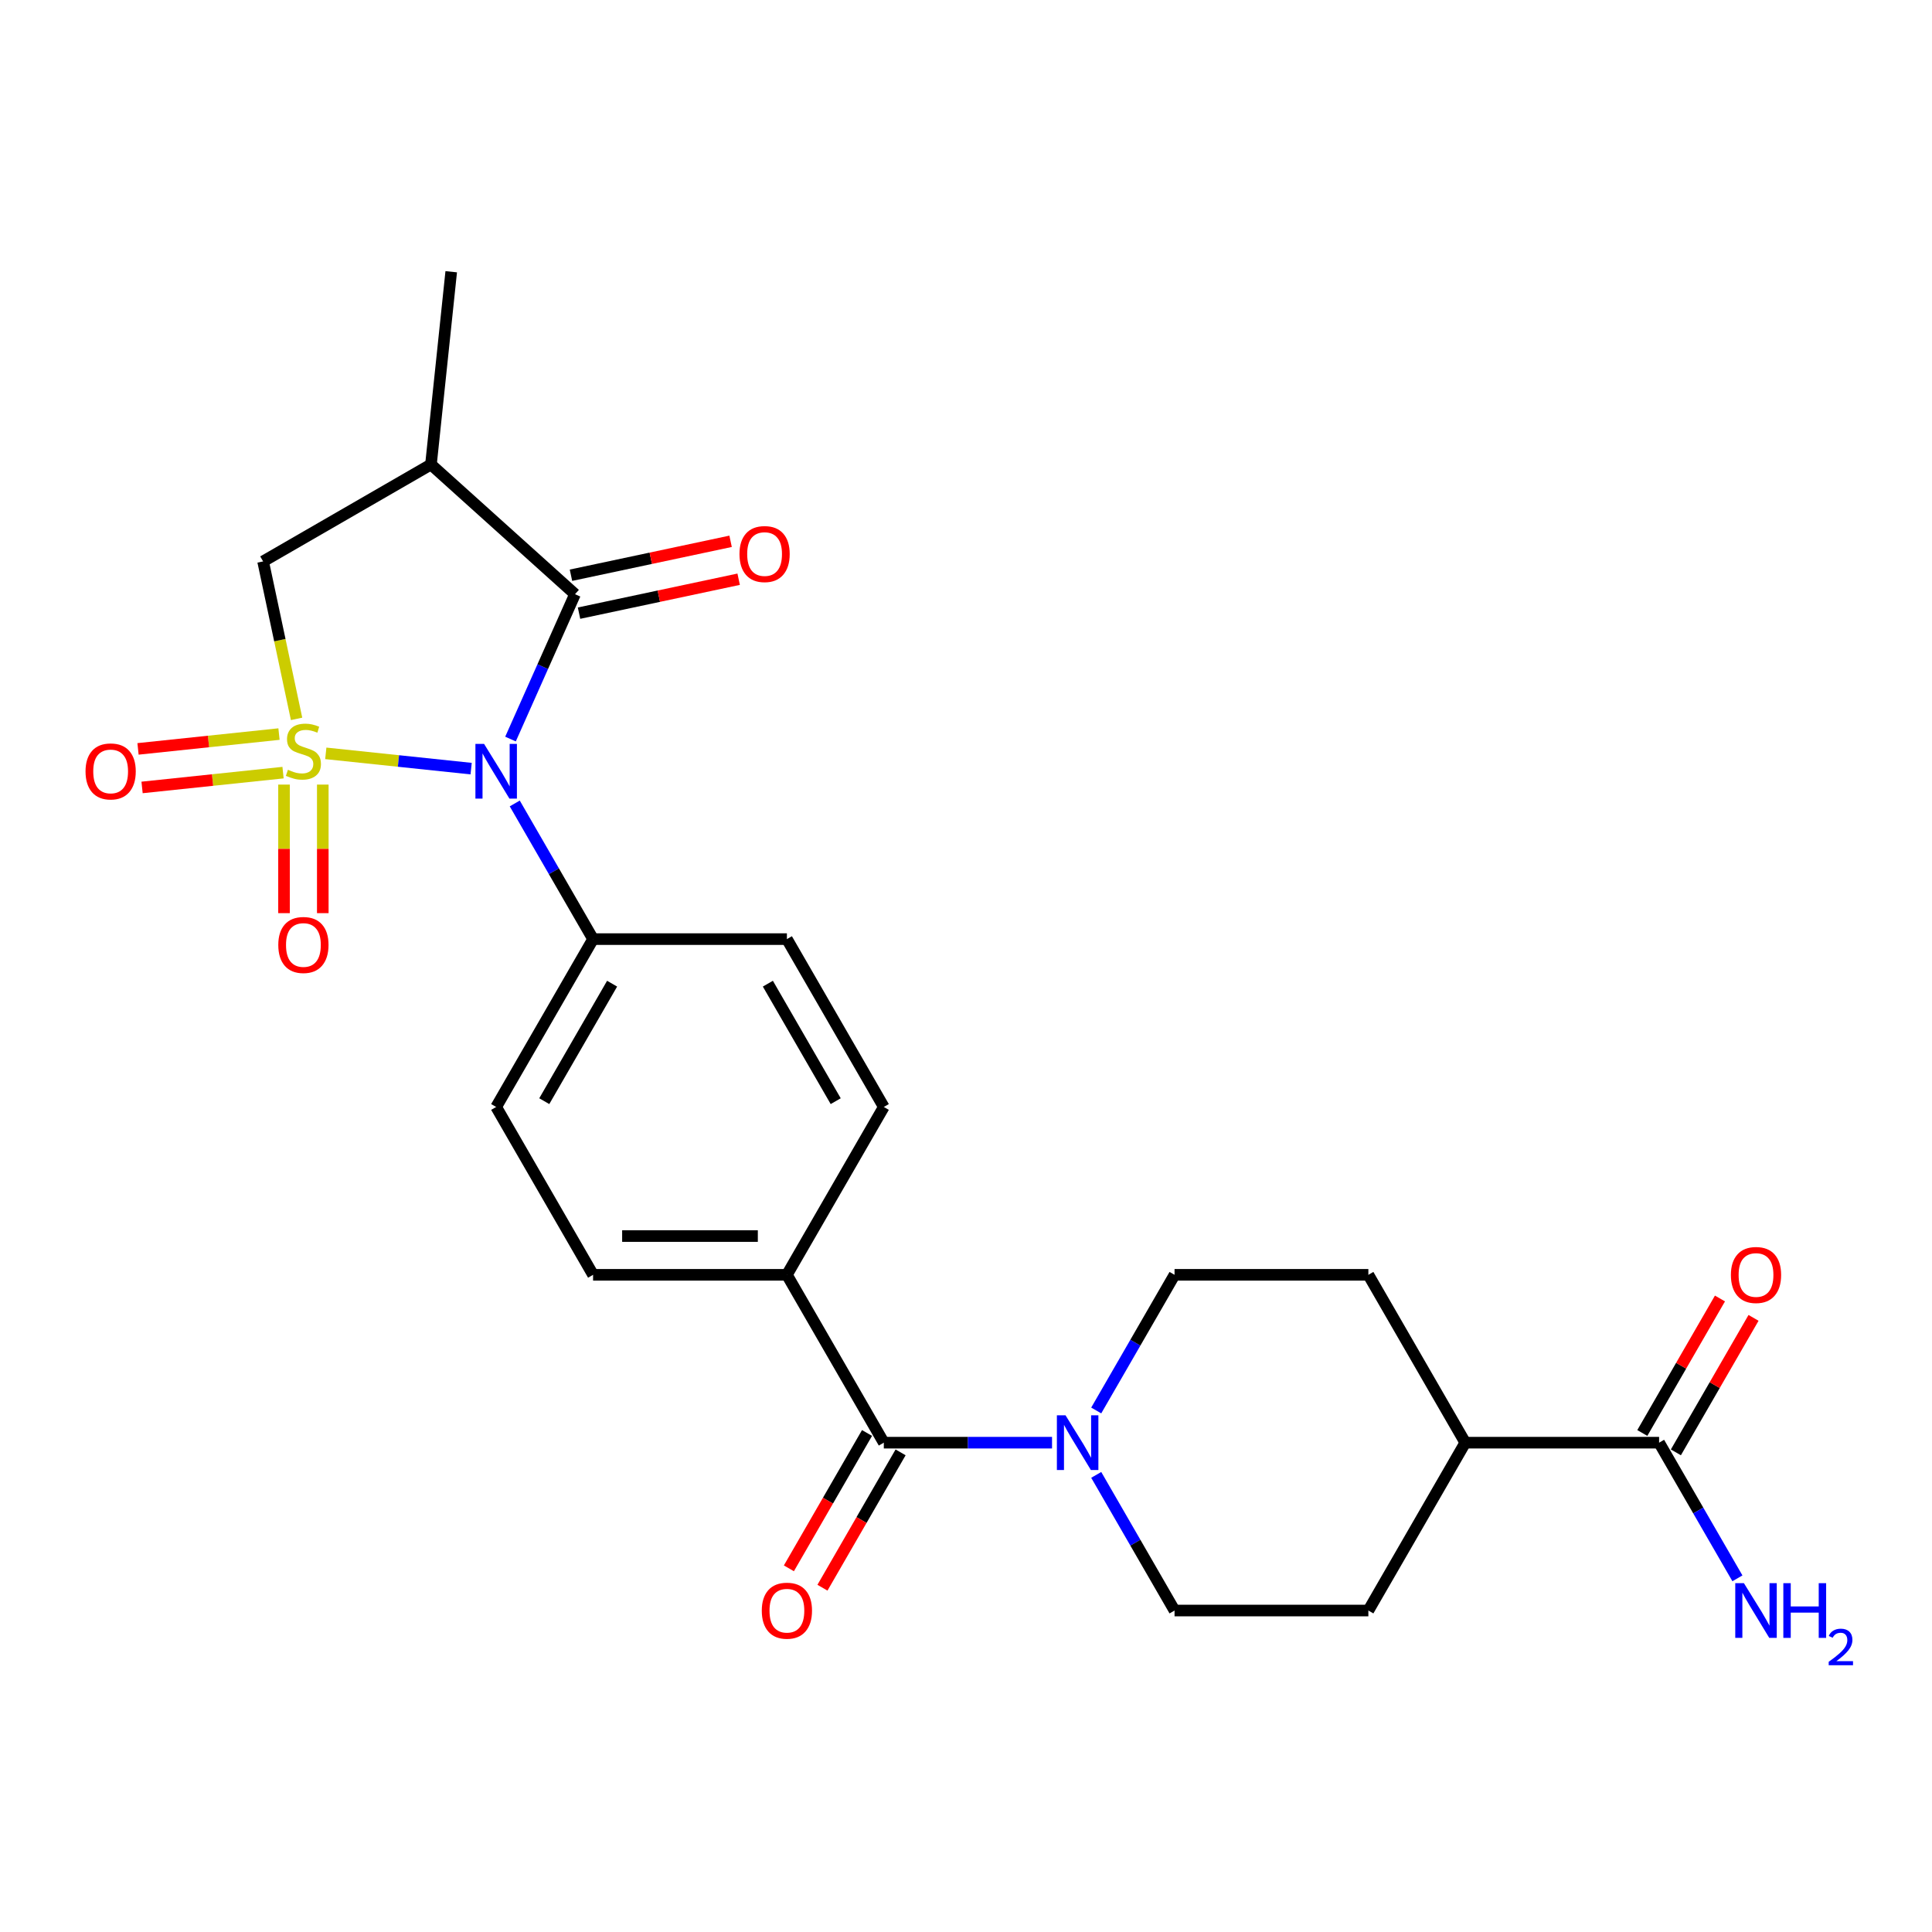 <?xml version='1.0' encoding='iso-8859-1'?>
<svg version='1.1' baseProfile='full'
              xmlns='http://www.w3.org/2000/svg'
                      xmlns:rdkit='http://www.rdkit.org/xml'
                      xmlns:xlink='http://www.w3.org/1999/xlink'
                  xml:space='preserve'
width='1000px' height='1000px' viewBox='0 0 1000 1000'>
<!-- END OF HEADER -->
<rect style='opacity:1.0;fill:#FFFFFF;stroke:none' width='1000' height='1000' x='0' y='0'> </rect>
<path class='bond-0' d='M 168.63,389.933 L 206.244,393.886' style='fill:none;fill-rule:evenodd;stroke:#CCCC00;stroke-width:6px;stroke-linecap:butt;stroke-linejoin:miter;stroke-opacity:1' />
<path class='bond-0' d='M 206.244,393.886 L 243.858,397.84' style='fill:none;fill-rule:evenodd;stroke:#0000FF;stroke-width:6px;stroke-linecap:butt;stroke-linejoin:miter;stroke-opacity:1' />
<path class='bond-3' d='M 153.508,372.087 L 144.846,331.336' style='fill:none;fill-rule:evenodd;stroke:#CCCC00;stroke-width:6px;stroke-linecap:butt;stroke-linejoin:miter;stroke-opacity:1' />
<path class='bond-3' d='M 144.846,331.336 L 136.184,290.585' style='fill:none;fill-rule:evenodd;stroke:#000000;stroke-width:6px;stroke-linecap:butt;stroke-linejoin:miter;stroke-opacity:1' />
<path class='bond-6' d='M 147.01,406.103 L 147.01,439.373' style='fill:none;fill-rule:evenodd;stroke:#CCCC00;stroke-width:6px;stroke-linecap:butt;stroke-linejoin:miter;stroke-opacity:1' />
<path class='bond-6' d='M 147.01,439.373 L 147.01,472.644' style='fill:none;fill-rule:evenodd;stroke:#FF0000;stroke-width:6px;stroke-linecap:butt;stroke-linejoin:miter;stroke-opacity:1' />
<path class='bond-6' d='M 167.075,406.103 L 167.075,439.373' style='fill:none;fill-rule:evenodd;stroke:#CCCC00;stroke-width:6px;stroke-linecap:butt;stroke-linejoin:miter;stroke-opacity:1' />
<path class='bond-6' d='M 167.075,439.373 L 167.075,472.644' style='fill:none;fill-rule:evenodd;stroke:#FF0000;stroke-width:6px;stroke-linecap:butt;stroke-linejoin:miter;stroke-opacity:1' />
<path class='bond-7' d='M 144.406,379.956 L 107.922,383.79' style='fill:none;fill-rule:evenodd;stroke:#CCCC00;stroke-width:6px;stroke-linecap:butt;stroke-linejoin:miter;stroke-opacity:1' />
<path class='bond-7' d='M 107.922,383.79 L 71.438,387.625' style='fill:none;fill-rule:evenodd;stroke:#FF0000;stroke-width:6px;stroke-linecap:butt;stroke-linejoin:miter;stroke-opacity:1' />
<path class='bond-7' d='M 146.503,399.91 L 110.019,403.745' style='fill:none;fill-rule:evenodd;stroke:#CCCC00;stroke-width:6px;stroke-linecap:butt;stroke-linejoin:miter;stroke-opacity:1' />
<path class='bond-7' d='M 110.019,403.745 L 73.535,407.579' style='fill:none;fill-rule:evenodd;stroke:#FF0000;stroke-width:6px;stroke-linecap:butt;stroke-linejoin:miter;stroke-opacity:1' />
<path class='bond-1' d='M 264.236,382.534 L 280.928,345.043' style='fill:none;fill-rule:evenodd;stroke:#0000FF;stroke-width:6px;stroke-linecap:butt;stroke-linejoin:miter;stroke-opacity:1' />
<path class='bond-1' d='M 280.928,345.043 L 297.62,307.553' style='fill:none;fill-rule:evenodd;stroke:#000000;stroke-width:6px;stroke-linecap:butt;stroke-linejoin:miter;stroke-opacity:1' />
<path class='bond-8' d='M 266.438,415.87 L 286.707,450.976' style='fill:none;fill-rule:evenodd;stroke:#0000FF;stroke-width:6px;stroke-linecap:butt;stroke-linejoin:miter;stroke-opacity:1' />
<path class='bond-8' d='M 286.707,450.976 L 306.976,486.083' style='fill:none;fill-rule:evenodd;stroke:#000000;stroke-width:6px;stroke-linecap:butt;stroke-linejoin:miter;stroke-opacity:1' />
<path class='bond-11' d='M 299.705,317.366 L 341.016,308.585' style='fill:none;fill-rule:evenodd;stroke:#000000;stroke-width:6px;stroke-linecap:butt;stroke-linejoin:miter;stroke-opacity:1' />
<path class='bond-11' d='M 341.016,308.585 L 382.327,299.804' style='fill:none;fill-rule:evenodd;stroke:#FF0000;stroke-width:6px;stroke-linecap:butt;stroke-linejoin:miter;stroke-opacity:1' />
<path class='bond-11' d='M 295.534,297.74 L 336.845,288.959' style='fill:none;fill-rule:evenodd;stroke:#000000;stroke-width:6px;stroke-linecap:butt;stroke-linejoin:miter;stroke-opacity:1' />
<path class='bond-11' d='M 336.845,288.959 L 378.155,280.178' style='fill:none;fill-rule:evenodd;stroke:#FF0000;stroke-width:6px;stroke-linecap:butt;stroke-linejoin:miter;stroke-opacity:1' />
<path class='bond-25' d='M 297.62,307.553 L 223.066,240.424' style='fill:none;fill-rule:evenodd;stroke:#000000;stroke-width:6px;stroke-linecap:butt;stroke-linejoin:miter;stroke-opacity:1' />
<path class='bond-2' d='M 223.066,240.424 L 136.184,290.585' style='fill:none;fill-rule:evenodd;stroke:#000000;stroke-width:6px;stroke-linecap:butt;stroke-linejoin:miter;stroke-opacity:1' />
<path class='bond-24' d='M 223.066,240.424 L 233.552,140.652' style='fill:none;fill-rule:evenodd;stroke:#000000;stroke-width:6px;stroke-linecap:butt;stroke-linejoin:miter;stroke-opacity:1' />
<path class='bond-4' d='M 457.459,746.727 L 407.298,659.846' style='fill:none;fill-rule:evenodd;stroke:#000000;stroke-width:6px;stroke-linecap:butt;stroke-linejoin:miter;stroke-opacity:1' />
<path class='bond-5' d='M 457.459,746.727 L 500.996,746.727' style='fill:none;fill-rule:evenodd;stroke:#000000;stroke-width:6px;stroke-linecap:butt;stroke-linejoin:miter;stroke-opacity:1' />
<path class='bond-5' d='M 500.996,746.727 L 544.533,746.727' style='fill:none;fill-rule:evenodd;stroke:#0000FF;stroke-width:6px;stroke-linecap:butt;stroke-linejoin:miter;stroke-opacity:1' />
<path class='bond-15' d='M 448.771,741.711 L 428.548,776.738' style='fill:none;fill-rule:evenodd;stroke:#000000;stroke-width:6px;stroke-linecap:butt;stroke-linejoin:miter;stroke-opacity:1' />
<path class='bond-15' d='M 428.548,776.738 L 408.326,811.765' style='fill:none;fill-rule:evenodd;stroke:#FF0000;stroke-width:6px;stroke-linecap:butt;stroke-linejoin:miter;stroke-opacity:1' />
<path class='bond-15' d='M 466.147,751.743 L 445.924,786.77' style='fill:none;fill-rule:evenodd;stroke:#000000;stroke-width:6px;stroke-linecap:butt;stroke-linejoin:miter;stroke-opacity:1' />
<path class='bond-15' d='M 445.924,786.77 L 425.702,821.797' style='fill:none;fill-rule:evenodd;stroke:#FF0000;stroke-width:6px;stroke-linecap:butt;stroke-linejoin:miter;stroke-opacity:1' />
<path class='bond-13' d='M 567.404,730.059 L 587.673,694.953' style='fill:none;fill-rule:evenodd;stroke:#0000FF;stroke-width:6px;stroke-linecap:butt;stroke-linejoin:miter;stroke-opacity:1' />
<path class='bond-13' d='M 587.673,694.953 L 607.942,659.846' style='fill:none;fill-rule:evenodd;stroke:#000000;stroke-width:6px;stroke-linecap:butt;stroke-linejoin:miter;stroke-opacity:1' />
<path class='bond-14' d='M 567.404,763.395 L 587.673,798.502' style='fill:none;fill-rule:evenodd;stroke:#0000FF;stroke-width:6px;stroke-linecap:butt;stroke-linejoin:miter;stroke-opacity:1' />
<path class='bond-14' d='M 587.673,798.502 L 607.942,833.609' style='fill:none;fill-rule:evenodd;stroke:#000000;stroke-width:6px;stroke-linecap:butt;stroke-linejoin:miter;stroke-opacity:1' />
<path class='bond-17' d='M 306.976,486.083 L 256.815,572.964' style='fill:none;fill-rule:evenodd;stroke:#000000;stroke-width:6px;stroke-linecap:butt;stroke-linejoin:miter;stroke-opacity:1' />
<path class='bond-17' d='M 316.828,509.147 L 281.715,569.964' style='fill:none;fill-rule:evenodd;stroke:#000000;stroke-width:6px;stroke-linecap:butt;stroke-linejoin:miter;stroke-opacity:1' />
<path class='bond-18' d='M 306.976,486.083 L 407.298,486.083' style='fill:none;fill-rule:evenodd;stroke:#000000;stroke-width:6px;stroke-linecap:butt;stroke-linejoin:miter;stroke-opacity:1' />
<path class='bond-9' d='M 858.747,746.727 L 758.425,746.727' style='fill:none;fill-rule:evenodd;stroke:#000000;stroke-width:6px;stroke-linecap:butt;stroke-linejoin:miter;stroke-opacity:1' />
<path class='bond-16' d='M 867.435,751.743 L 887.531,716.937' style='fill:none;fill-rule:evenodd;stroke:#000000;stroke-width:6px;stroke-linecap:butt;stroke-linejoin:miter;stroke-opacity:1' />
<path class='bond-16' d='M 887.531,716.937 L 907.627,682.13' style='fill:none;fill-rule:evenodd;stroke:#FF0000;stroke-width:6px;stroke-linecap:butt;stroke-linejoin:miter;stroke-opacity:1' />
<path class='bond-16' d='M 850.059,741.711 L 870.155,706.905' style='fill:none;fill-rule:evenodd;stroke:#000000;stroke-width:6px;stroke-linecap:butt;stroke-linejoin:miter;stroke-opacity:1' />
<path class='bond-16' d='M 870.155,706.905 L 890.25,672.098' style='fill:none;fill-rule:evenodd;stroke:#FF0000;stroke-width:6px;stroke-linecap:butt;stroke-linejoin:miter;stroke-opacity:1' />
<path class='bond-23' d='M 858.747,746.727 L 879.016,781.834' style='fill:none;fill-rule:evenodd;stroke:#000000;stroke-width:6px;stroke-linecap:butt;stroke-linejoin:miter;stroke-opacity:1' />
<path class='bond-23' d='M 879.016,781.834 L 899.285,816.941' style='fill:none;fill-rule:evenodd;stroke:#0000FF;stroke-width:6px;stroke-linecap:butt;stroke-linejoin:miter;stroke-opacity:1' />
<path class='bond-10' d='M 407.298,659.846 L 457.459,572.964' style='fill:none;fill-rule:evenodd;stroke:#000000;stroke-width:6px;stroke-linecap:butt;stroke-linejoin:miter;stroke-opacity:1' />
<path class='bond-26' d='M 407.298,659.846 L 306.976,659.846' style='fill:none;fill-rule:evenodd;stroke:#000000;stroke-width:6px;stroke-linecap:butt;stroke-linejoin:miter;stroke-opacity:1' />
<path class='bond-26' d='M 392.25,639.782 L 322.024,639.782' style='fill:none;fill-rule:evenodd;stroke:#000000;stroke-width:6px;stroke-linecap:butt;stroke-linejoin:miter;stroke-opacity:1' />
<path class='bond-12' d='M 758.425,746.727 L 708.264,833.609' style='fill:none;fill-rule:evenodd;stroke:#000000;stroke-width:6px;stroke-linecap:butt;stroke-linejoin:miter;stroke-opacity:1' />
<path class='bond-27' d='M 758.425,746.727 L 708.264,659.846' style='fill:none;fill-rule:evenodd;stroke:#000000;stroke-width:6px;stroke-linecap:butt;stroke-linejoin:miter;stroke-opacity:1' />
<path class='bond-21' d='M 607.942,659.846 L 708.264,659.846' style='fill:none;fill-rule:evenodd;stroke:#000000;stroke-width:6px;stroke-linecap:butt;stroke-linejoin:miter;stroke-opacity:1' />
<path class='bond-22' d='M 607.942,833.609 L 708.264,833.609' style='fill:none;fill-rule:evenodd;stroke:#000000;stroke-width:6px;stroke-linecap:butt;stroke-linejoin:miter;stroke-opacity:1' />
<path class='bond-19' d='M 256.815,572.964 L 306.976,659.846' style='fill:none;fill-rule:evenodd;stroke:#000000;stroke-width:6px;stroke-linecap:butt;stroke-linejoin:miter;stroke-opacity:1' />
<path class='bond-20' d='M 407.298,486.083 L 457.459,572.964' style='fill:none;fill-rule:evenodd;stroke:#000000;stroke-width:6px;stroke-linecap:butt;stroke-linejoin:miter;stroke-opacity:1' />
<path class='bond-20' d='M 397.446,509.147 L 432.559,569.964' style='fill:none;fill-rule:evenodd;stroke:#000000;stroke-width:6px;stroke-linecap:butt;stroke-linejoin:miter;stroke-opacity:1' />
<path  class='atom-0' d='M 149.042 398.435
Q 149.362 398.555, 150.682 399.115
Q 152.002 399.675, 153.442 400.035
Q 154.922 400.355, 156.362 400.355
Q 159.042 400.355, 160.602 399.075
Q 162.162 397.755, 162.162 395.475
Q 162.162 393.915, 161.362 392.955
Q 160.602 391.995, 159.402 391.475
Q 158.202 390.955, 156.202 390.355
Q 153.682 389.595, 152.162 388.875
Q 150.682 388.155, 149.602 386.635
Q 148.562 385.115, 148.562 382.555
Q 148.562 378.995, 150.962 376.795
Q 153.402 374.595, 158.202 374.595
Q 161.482 374.595, 165.202 376.155
L 164.282 379.235
Q 160.882 377.835, 158.322 377.835
Q 155.562 377.835, 154.042 378.995
Q 152.522 380.115, 152.562 382.075
Q 152.562 383.595, 153.322 384.515
Q 154.122 385.435, 155.242 385.955
Q 156.402 386.475, 158.322 387.075
Q 160.882 387.875, 162.402 388.675
Q 163.922 389.475, 165.002 391.115
Q 166.122 392.715, 166.122 395.475
Q 166.122 399.395, 163.482 401.515
Q 160.882 403.595, 156.522 403.595
Q 154.002 403.595, 152.082 403.035
Q 150.202 402.515, 147.962 401.595
L 149.042 398.435
' fill='#CCCC00'/>
<path  class='atom-1' d='M 250.555 385.042
L 259.835 400.042
Q 260.755 401.522, 262.235 404.202
Q 263.715 406.882, 263.795 407.042
L 263.795 385.042
L 267.555 385.042
L 267.555 413.362
L 263.675 413.362
L 253.715 396.962
Q 252.555 395.042, 251.315 392.842
Q 250.115 390.642, 249.755 389.962
L 249.755 413.362
L 246.075 413.362
L 246.075 385.042
L 250.555 385.042
' fill='#0000FF'/>
<path  class='atom-6' d='M 551.521 732.567
L 560.801 747.567
Q 561.721 749.047, 563.201 751.727
Q 564.681 754.407, 564.761 754.567
L 564.761 732.567
L 568.521 732.567
L 568.521 760.887
L 564.641 760.887
L 554.681 744.487
Q 553.521 742.567, 552.281 740.367
Q 551.081 738.167, 550.721 737.487
L 550.721 760.887
L 547.041 760.887
L 547.041 732.567
L 551.521 732.567
' fill='#0000FF'/>
<path  class='atom-7' d='M 144.042 489.117
Q 144.042 482.317, 147.402 478.517
Q 150.762 474.717, 157.042 474.717
Q 163.322 474.717, 166.682 478.517
Q 170.042 482.317, 170.042 489.117
Q 170.042 495.997, 166.642 499.917
Q 163.242 503.797, 157.042 503.797
Q 150.802 503.797, 147.402 499.917
Q 144.042 496.037, 144.042 489.117
M 157.042 500.597
Q 161.362 500.597, 163.682 497.717
Q 166.042 494.797, 166.042 489.117
Q 166.042 483.557, 163.682 480.757
Q 161.362 477.917, 157.042 477.917
Q 152.722 477.917, 150.362 480.717
Q 148.042 483.517, 148.042 489.117
Q 148.042 494.837, 150.362 497.717
Q 152.722 500.597, 157.042 500.597
' fill='#FF0000'/>
<path  class='atom-8' d='M 44.27 399.282
Q 44.27 392.482, 47.63 388.682
Q 50.99 384.882, 57.27 384.882
Q 63.55 384.882, 66.91 388.682
Q 70.27 392.482, 70.27 399.282
Q 70.27 406.162, 66.87 410.082
Q 63.47 413.962, 57.27 413.962
Q 51.03 413.962, 47.63 410.082
Q 44.27 406.202, 44.27 399.282
M 57.27 410.762
Q 61.59 410.762, 63.91 407.882
Q 66.27 404.962, 66.27 399.282
Q 66.27 393.722, 63.91 390.922
Q 61.59 388.082, 57.27 388.082
Q 52.95 388.082, 50.59 390.882
Q 48.27 393.682, 48.27 399.282
Q 48.27 405.002, 50.59 407.882
Q 52.95 410.762, 57.27 410.762
' fill='#FF0000'/>
<path  class='atom-12' d='M 382.749 286.775
Q 382.749 279.975, 386.109 276.175
Q 389.469 272.375, 395.749 272.375
Q 402.029 272.375, 405.389 276.175
Q 408.749 279.975, 408.749 286.775
Q 408.749 293.655, 405.349 297.575
Q 401.949 301.455, 395.749 301.455
Q 389.509 301.455, 386.109 297.575
Q 382.749 293.695, 382.749 286.775
M 395.749 298.255
Q 400.069 298.255, 402.389 295.375
Q 404.749 292.455, 404.749 286.775
Q 404.749 281.215, 402.389 278.415
Q 400.069 275.575, 395.749 275.575
Q 391.429 275.575, 389.069 278.375
Q 386.749 281.175, 386.749 286.775
Q 386.749 292.495, 389.069 295.375
Q 391.429 298.255, 395.749 298.255
' fill='#FF0000'/>
<path  class='atom-16' d='M 394.298 833.689
Q 394.298 826.889, 397.658 823.089
Q 401.018 819.289, 407.298 819.289
Q 413.578 819.289, 416.938 823.089
Q 420.298 826.889, 420.298 833.689
Q 420.298 840.569, 416.898 844.489
Q 413.498 848.369, 407.298 848.369
Q 401.058 848.369, 397.658 844.489
Q 394.298 840.609, 394.298 833.689
M 407.298 845.169
Q 411.618 845.169, 413.938 842.289
Q 416.298 839.369, 416.298 833.689
Q 416.298 828.129, 413.938 825.329
Q 411.618 822.489, 407.298 822.489
Q 402.978 822.489, 400.618 825.289
Q 398.298 828.089, 398.298 833.689
Q 398.298 839.409, 400.618 842.289
Q 402.978 845.169, 407.298 845.169
' fill='#FF0000'/>
<path  class='atom-17' d='M 895.908 659.926
Q 895.908 653.126, 899.268 649.326
Q 902.628 645.526, 908.908 645.526
Q 915.188 645.526, 918.548 649.326
Q 921.908 653.126, 921.908 659.926
Q 921.908 666.806, 918.508 670.726
Q 915.108 674.606, 908.908 674.606
Q 902.668 674.606, 899.268 670.726
Q 895.908 666.846, 895.908 659.926
M 908.908 671.406
Q 913.228 671.406, 915.548 668.526
Q 917.908 665.606, 917.908 659.926
Q 917.908 654.366, 915.548 651.566
Q 913.228 648.726, 908.908 648.726
Q 904.588 648.726, 902.228 651.526
Q 899.908 654.326, 899.908 659.926
Q 899.908 665.646, 902.228 668.526
Q 904.588 671.406, 908.908 671.406
' fill='#FF0000'/>
<path  class='atom-24' d='M 902.648 819.449
L 911.928 834.449
Q 912.848 835.929, 914.328 838.609
Q 915.808 841.289, 915.888 841.449
L 915.888 819.449
L 919.648 819.449
L 919.648 847.769
L 915.768 847.769
L 905.808 831.369
Q 904.648 829.449, 903.408 827.249
Q 902.208 825.049, 901.848 824.369
L 901.848 847.769
L 898.168 847.769
L 898.168 819.449
L 902.648 819.449
' fill='#0000FF'/>
<path  class='atom-24' d='M 923.048 819.449
L 926.888 819.449
L 926.888 831.489
L 941.368 831.489
L 941.368 819.449
L 945.208 819.449
L 945.208 847.769
L 941.368 847.769
L 941.368 834.689
L 926.888 834.689
L 926.888 847.769
L 923.048 847.769
L 923.048 819.449
' fill='#0000FF'/>
<path  class='atom-24' d='M 946.581 846.775
Q 947.267 845.006, 948.904 844.03
Q 950.541 843.026, 952.811 843.026
Q 955.636 843.026, 957.22 844.558
Q 958.804 846.089, 958.804 848.808
Q 958.804 851.58, 956.745 854.167
Q 954.712 856.754, 950.488 859.817
L 959.121 859.817
L 959.121 861.929
L 946.528 861.929
L 946.528 860.16
Q 950.013 857.678, 952.072 855.83
Q 954.158 853.982, 955.161 852.319
Q 956.164 850.656, 956.164 848.94
Q 956.164 847.145, 955.267 846.142
Q 954.369 845.138, 952.811 845.138
Q 951.307 845.138, 950.303 845.746
Q 949.3 846.353, 948.587 847.699
L 946.581 846.775
' fill='#0000FF'/>
</svg>
